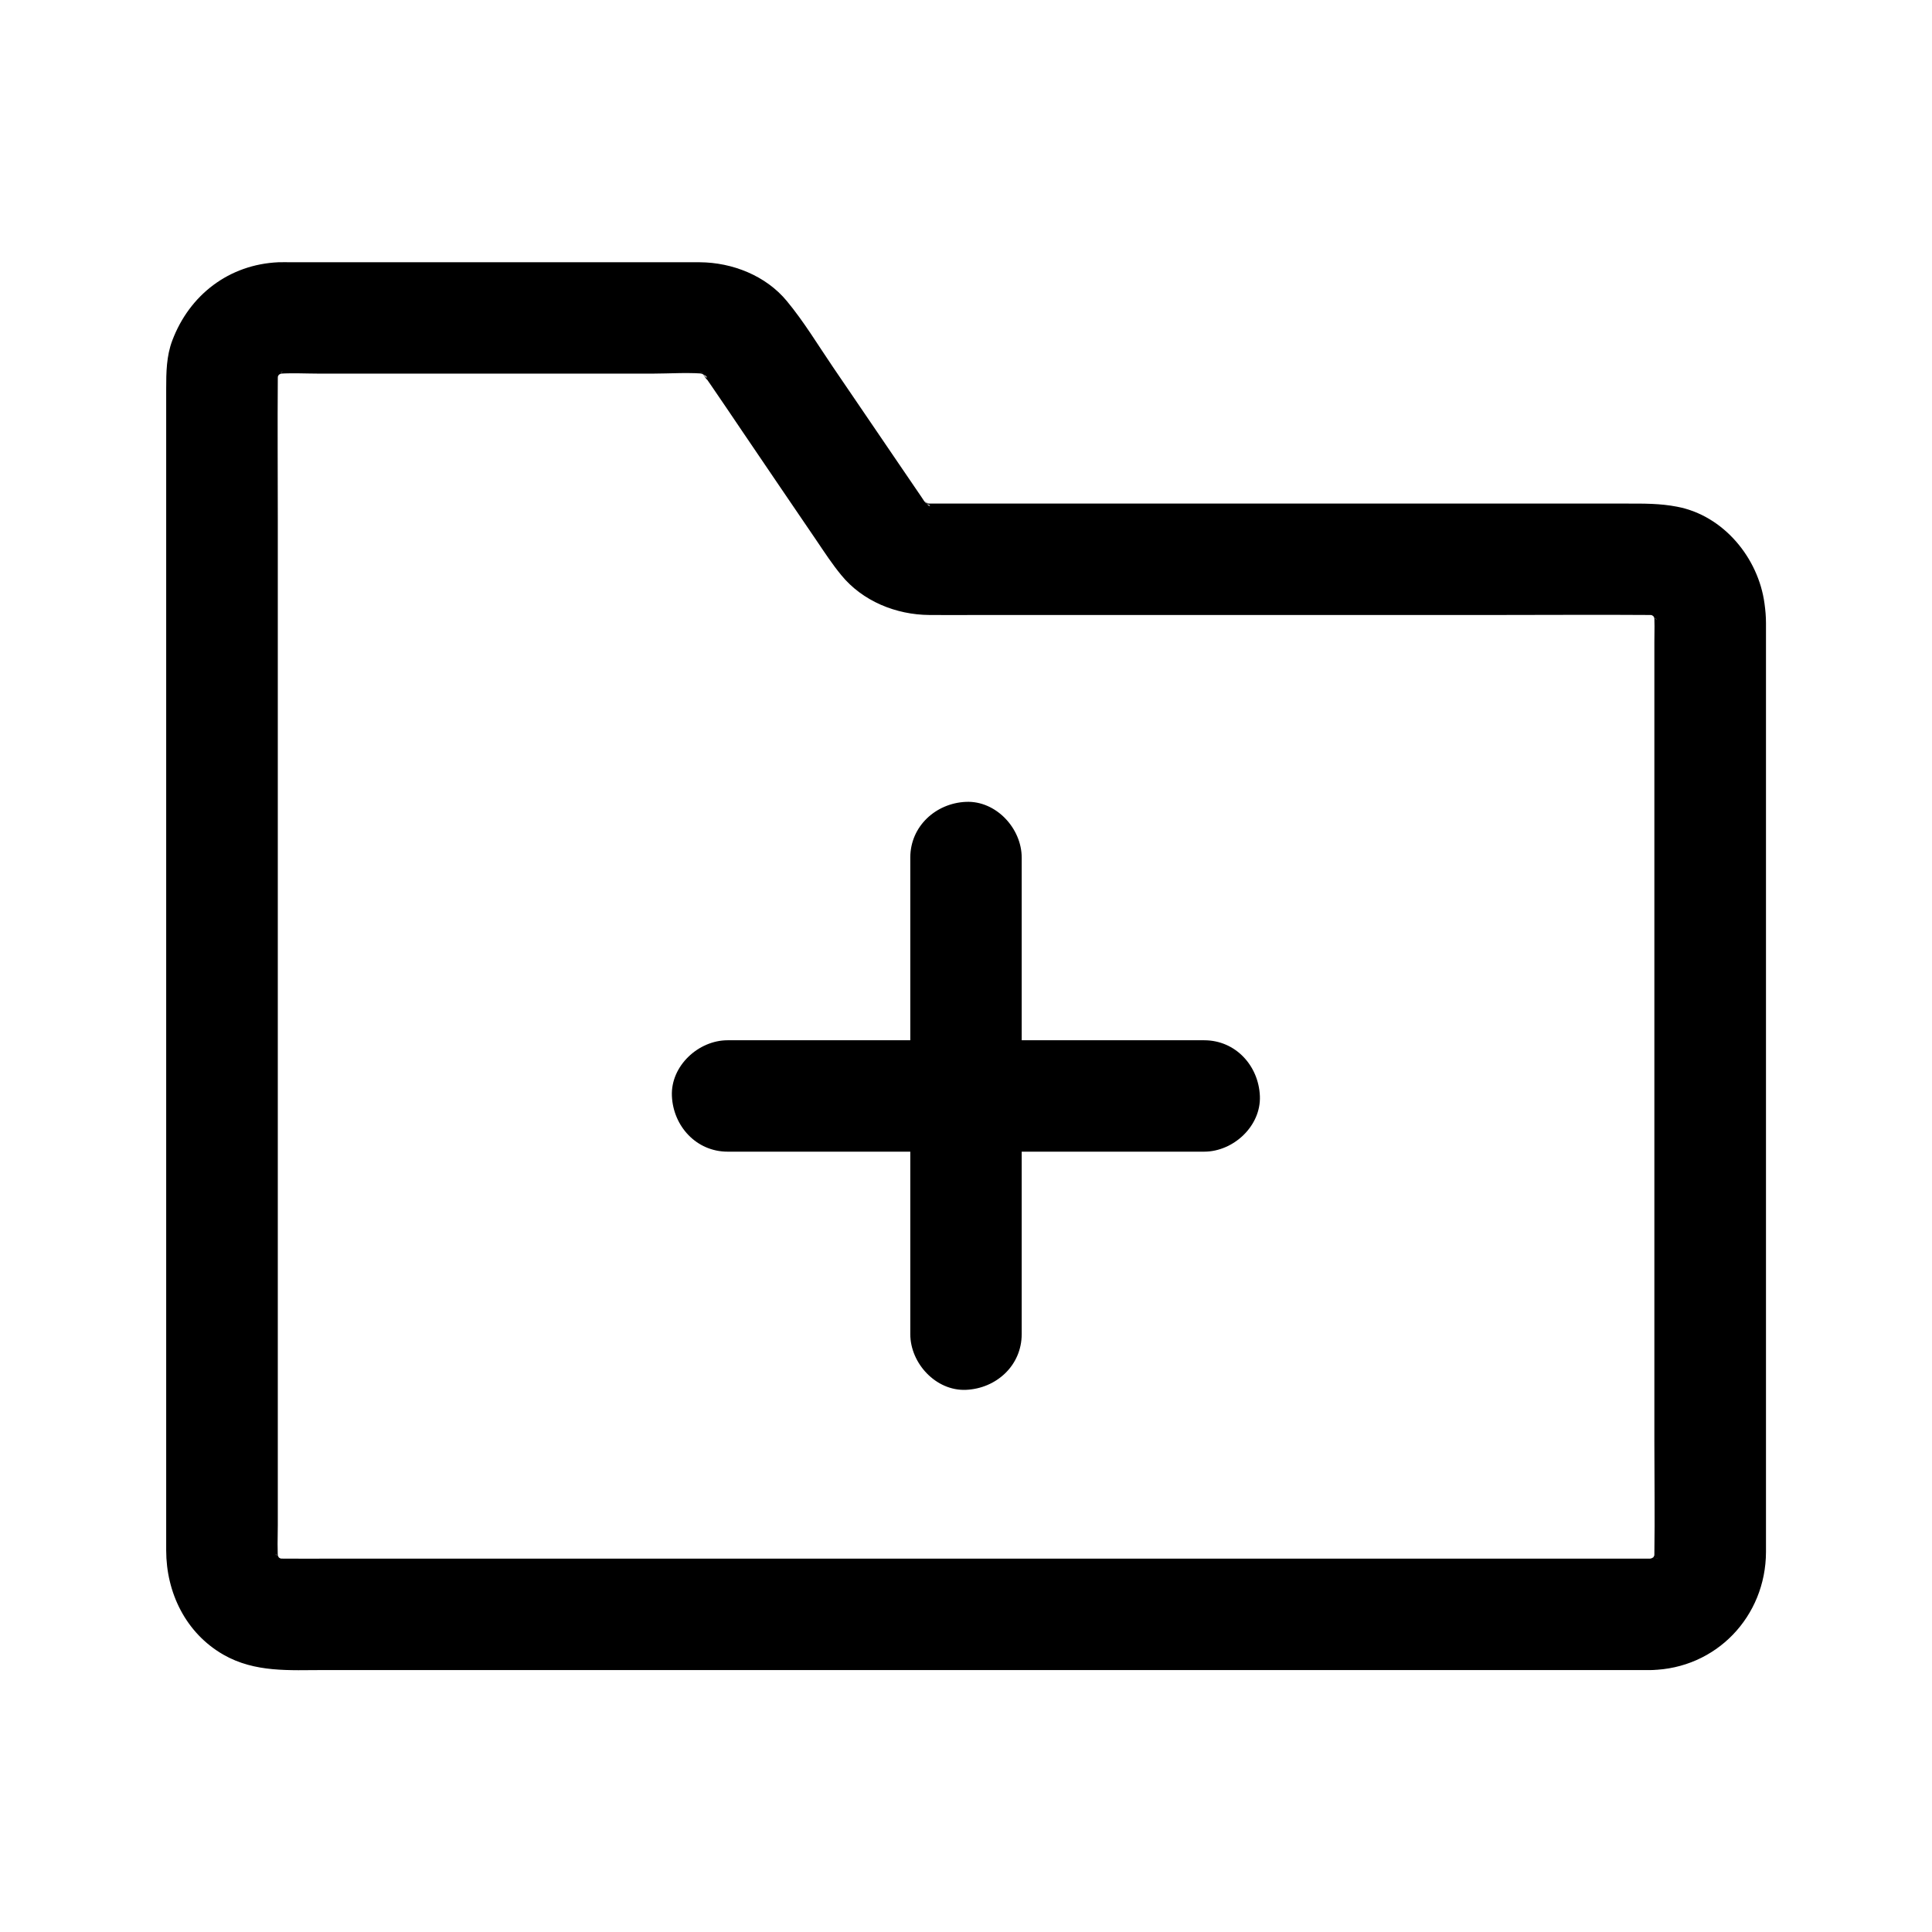 <?xml version="1.0" encoding="UTF-8"?>
<!-- Uploaded to: ICON Repo, www.svgrepo.com, Generator: ICON Repo Mixer Tools -->
<svg fill="#000000" width="800px" height="800px" version="1.1" viewBox="144 144 512 512" xmlns="http://www.w3.org/2000/svg">
 <g>
  <path d="m581.55 557.05h-9.789-26.617-39.113-47.922-52.449-52.645-49.25-41.477-29.52c-4.574 0-9.199 0.051-13.777 0-0.836 0-1.672-0.051-2.508-0.148 1.328 0.195 2.609 0.344 3.938 0.543-1.328-0.195-2.559-0.492-3.789-0.984 1.18 0.492 2.363 0.984 3.543 1.477-0.887-0.395-1.723-0.836-2.559-1.328-0.492-0.246-1.871-1.379 0.195 0.246 2.164 1.672 0.441 0.297 0.051-0.098-0.051-0.051-0.887-0.934-0.836-0.934 0.148-0.148 2.164 3.246 1.18 1.477-0.543-0.934-1.031-1.82-1.477-2.805 0.492 1.18 0.984 2.363 1.477 3.543-0.441-1.23-0.789-2.461-0.984-3.789 0.195 1.328 0.344 2.609 0.543 3.938-0.344-3.297-0.148-6.742-0.148-10.035v-22.484-74.832-90.773-78.328c0-12.496-0.098-24.992 0-37.441 0-0.789 0.051-1.625 0.148-2.41-0.195 1.328-0.344 2.609-0.543 3.938 0.195-1.328 0.492-2.559 0.984-3.789-0.492 1.18-0.984 2.363-1.477 3.543 0.395-0.887 0.836-1.723 1.328-2.559 0.246-0.492 1.379-1.871-0.246 0.195-1.672 2.164-0.297 0.441 0.098 0.051 0.051-0.051 0.934-0.887 0.934-0.836 0.148 0.148-3.246 2.164-1.477 1.18 0.934-0.543 1.82-1.031 2.805-1.477-1.18 0.492-2.363 0.984-3.543 1.477 1.23-0.441 2.461-0.789 3.789-0.984-1.328 0.195-2.609 0.344-3.938 0.543 4.133-0.441 8.414-0.148 12.496-0.148h26.812 60.812c5.066 0 10.332-0.441 15.398 0.148-1.328-0.195-2.609-0.344-3.938-0.543 1.426 0.246 2.805 0.641 4.184 1.18-1.18-0.492-2.363-0.984-3.543-1.477 0.641 0.297 1.277 0.688 1.918 1.031 1.031 0.543 1.379 1.672-1.23-1.031 0.344 0.344 0.738 0.641 1.082 0.984 1.031 1.031 1.426 2.609-0.441-0.738 0.098 0.148 0.195 0.297 0.297 0.441 0.688 1.031 1.379 2.066 2.117 3.102 2.754 4.035 5.512 8.07 8.215 12.102 6.594 9.742 13.234 19.484 19.828 29.176 2.066 3.051 4.082 6.148 6.445 9.004 5.656 6.938 14.562 10.527 23.371 10.578 4.379 0.051 8.758 0 13.086 0h63.023 74.34c13.43 0 26.914-0.098 40.344 0 0.836 0 1.625 0.051 2.461 0.148-1.328-0.195-2.609-0.344-3.938-0.543 1.328 0.195 2.559 0.492 3.789 0.984-1.18-0.492-2.363-0.984-3.543-1.477 0.887 0.395 1.723 0.836 2.559 1.328 0.492 0.246 1.871 1.379-0.195-0.246-2.164-1.672-0.441-0.297-0.051 0.098 0.051 0.051 0.887 0.934 0.836 0.934-0.148 0.148-2.164-3.246-1.18-1.477 0.543 0.934 1.031 1.82 1.477 2.805-0.492-1.18-0.984-2.363-1.477-3.543 0.441 1.23 0.789 2.461 0.984 3.789-0.195-1.328-0.344-2.609-0.543-3.938 0.297 2.754 0.148 5.559 0.148 8.316v17.809 59.582 72.324 62.336c0 9.891 0.148 19.73 0 29.617 0 0.789-0.051 1.523-0.148 2.312 0.195-1.328 0.344-2.609 0.543-3.938-0.195 1.328-0.492 2.559-0.984 3.789 0.492-1.18 0.984-2.363 1.477-3.543-0.395 0.887-0.836 1.723-1.328 2.559-0.246 0.492-1.379 1.871 0.246-0.195 1.672-2.164 0.297-0.441-0.098-0.051-0.051 0.051-0.934 0.887-0.934 0.836-0.148-0.148 3.246-2.164 1.477-1.18-0.934 0.543-1.82 1.031-2.805 1.477 1.18-0.492 2.363-0.984 3.543-1.477-1.23 0.441-2.461 0.789-3.789 0.984 1.328-0.195 2.609-0.344 3.938-0.543-0.684 0.148-1.324 0.148-2.012 0.199-7.723 0.148-15.105 6.691-14.762 14.762 0.344 7.871 6.496 14.957 14.762 14.762 17.219-0.344 30.406-14.168 30.453-31.293v-10.086-46.395-65.582-65.879-47.281-10.922c0-1.77-0.148-3.445-0.395-5.215-1.625-12.055-10.824-23.273-23.125-25.633-4.574-0.887-8.809-0.836-13.383-0.836h-19.09-61.203-65.387-37.984c-1.277 0-2.508 0-3.738-0.148 1.328 0.195 2.609 0.344 3.938 0.543-1.426-0.246-2.805-0.641-4.184-1.18 1.18 0.492 2.363 0.984 3.543 1.477-0.836-0.395-1.672-1.133-2.508-1.426 2.262 0.738 2.363 2.016 1.277 0.984l-1.031-1.031c-1.969-1.82 1.426 2.164 0.789 1.031-0.395-0.641-0.887-1.277-1.277-1.918-2.016-2.953-3.984-5.856-6.004-8.809-5.856-8.562-11.66-17.172-17.516-25.73-3.984-5.856-7.676-12.004-12.203-17.465-5.559-6.742-14.465-10.234-23.074-10.281h-4.676-53.629-49.938c-1.133 0-2.312-0.051-3.445 0-13.039 0.59-23.52 8.609-28.094 20.715-1.574 4.133-1.625 8.512-1.625 12.84v28.586 50.625 62.484 64.008 55.742 37.492 8.855c0 11.266 5.215 21.941 15.152 27.652 8.414 4.82 17.562 4.082 26.766 4.082h35.672 52.691 62.289 64.699 59.285 46.84 26.617 3.492c7.723 0 15.105-6.789 14.762-14.762-0.344-8.031-6.492-14.77-14.758-14.77z"/>
  <path d="m414.76 497.56v-42.559-68.141-15.598c0-7.723-6.789-15.105-14.762-14.762-8.02 0.344-14.762 6.496-14.762 14.762v42.559 68.141 15.598c0 7.723 6.789 15.105 14.762 14.762 8.023-0.348 14.762-6.445 14.762-14.762z"/>
  <path d="m463.12 419.68h-42.559-68.141-15.598c-7.723 0-15.105 6.789-14.762 14.762 0.344 8.02 6.496 14.762 14.762 14.762h42.559 68.141 15.598c7.723 0 15.105-6.789 14.762-14.762-0.344-8.023-6.445-14.762-14.762-14.762z"/>
 </g>
</svg>